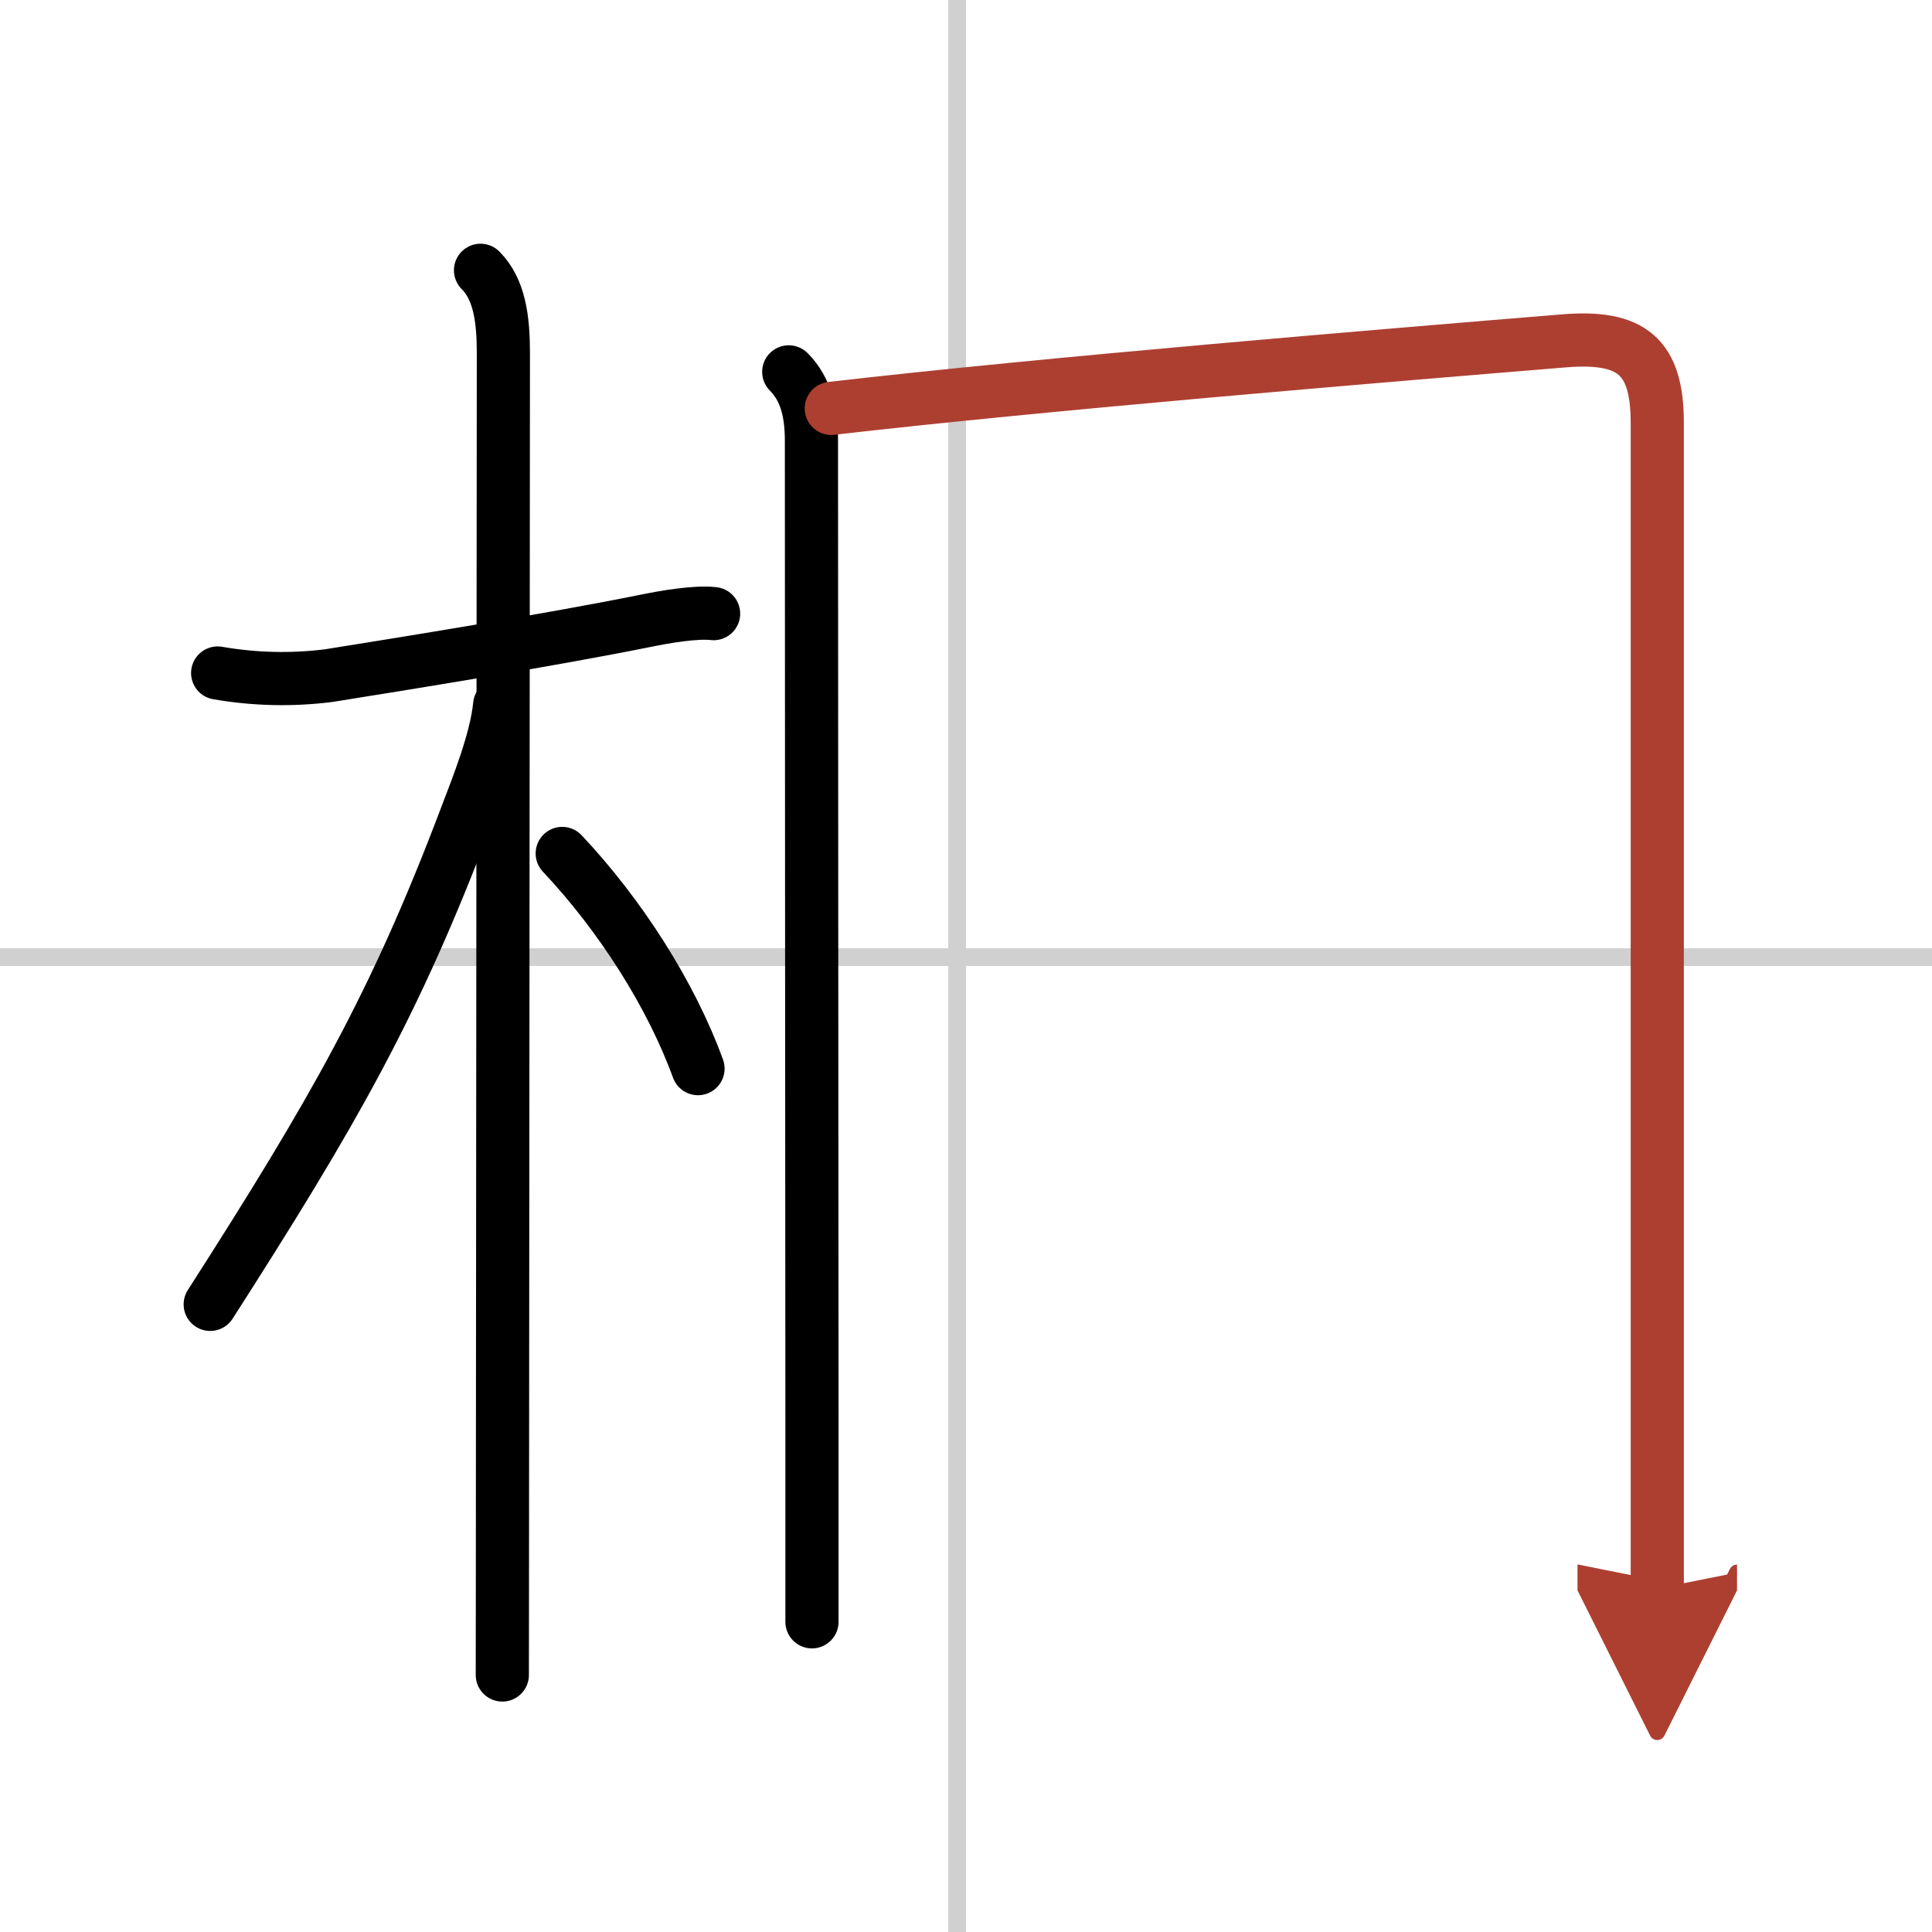 <svg width="400" height="400" viewBox="0 0 109 109" xmlns="http://www.w3.org/2000/svg"><defs><marker id="a" markerWidth="4" orient="auto" refX="1" refY="5" viewBox="0 0 10 10"><polyline points="0 0 10 5 0 10 1 5" fill="#ad3f31" stroke="#ad3f31"/></marker></defs><g fill="none" stroke="#000" stroke-linecap="round" stroke-linejoin="round" stroke-width="3"><rect width="100%" height="100%" fill="#fff" stroke="#fff"/><line x1="54" x2="54" y2="109" stroke="#d0d0d0" stroke-width="1"/><line x2="109" y1="54" y2="54" stroke="#d0d0d0" stroke-width="1"/><path d="m12.28 37.97c2.08 0.36 4.16 0.41 6.25 0.15 4.2-0.67 12.47-2 17.87-3.09 1.07-0.22 2.85-0.53 3.86-0.41"/><path d="m27.11 15.25c1.07 1.07 1.29 2.75 1.29 4.67 0 0.75-0.03 41.98-0.05 63.08 0 5.7-0.01 9.93-0.01 11.5"/><path d="m28.19 39.78c-0.19 1.97-1.24 4.58-1.93 6.39-3.99 10.54-7.46 16.59-14.4 27.42"/><path d="m31.72 48.15c3.28 3.48 6.15 7.98 7.66 12.14"/><path d="m44.5 20.98c1.01 1.01 1.28 2.39 1.28 3.89 0 9.72 0.02 37.98 0.03 55.13v11.5"/><path d="m46.9 23.04c12.12-1.4 31.1-2.97 41.35-3.81 3.81-0.31 5.25 0.88 5.25 4.62v55.52 10.25" marker-end="url(#a)" stroke="#ad3f31"/></g></svg>
